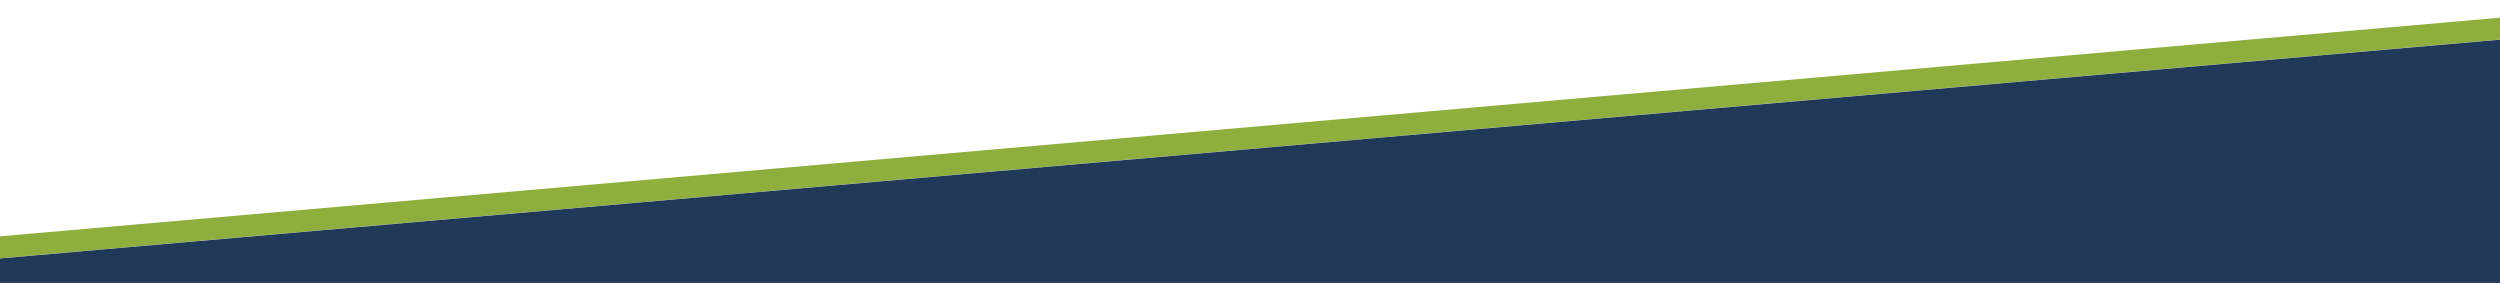<?xml version="1.0" encoding="utf-8"?>
<!-- Generator: Adobe Illustrator 23.0.6, SVG Export Plug-In . SVG Version: 6.00 Build 0)  -->
<svg version="1.1" id="Ebene_1" xmlns="http://www.w3.org/2000/svg" xmlns:xlink="http://www.w3.org/1999/xlink" x="0px" y="0px"
	 viewBox="0 0 1979.2 224" style="enable-background:new 0 0 1979.2 224;" xml:space="preserve">
<style type="text/css">
	.st0{opacity:0.9;fill:#82A629;enable-background:new    ;}
	.st1{fill:#213959;}
</style>
<polygon class="st0" points="0,187.1 0,204.5 1979.2,31.3 1979.2,14 "/>
<polygon class="st1" points="1979.2,224 1979.2,31.4 0,204.6 0,224 "/>
</svg>
